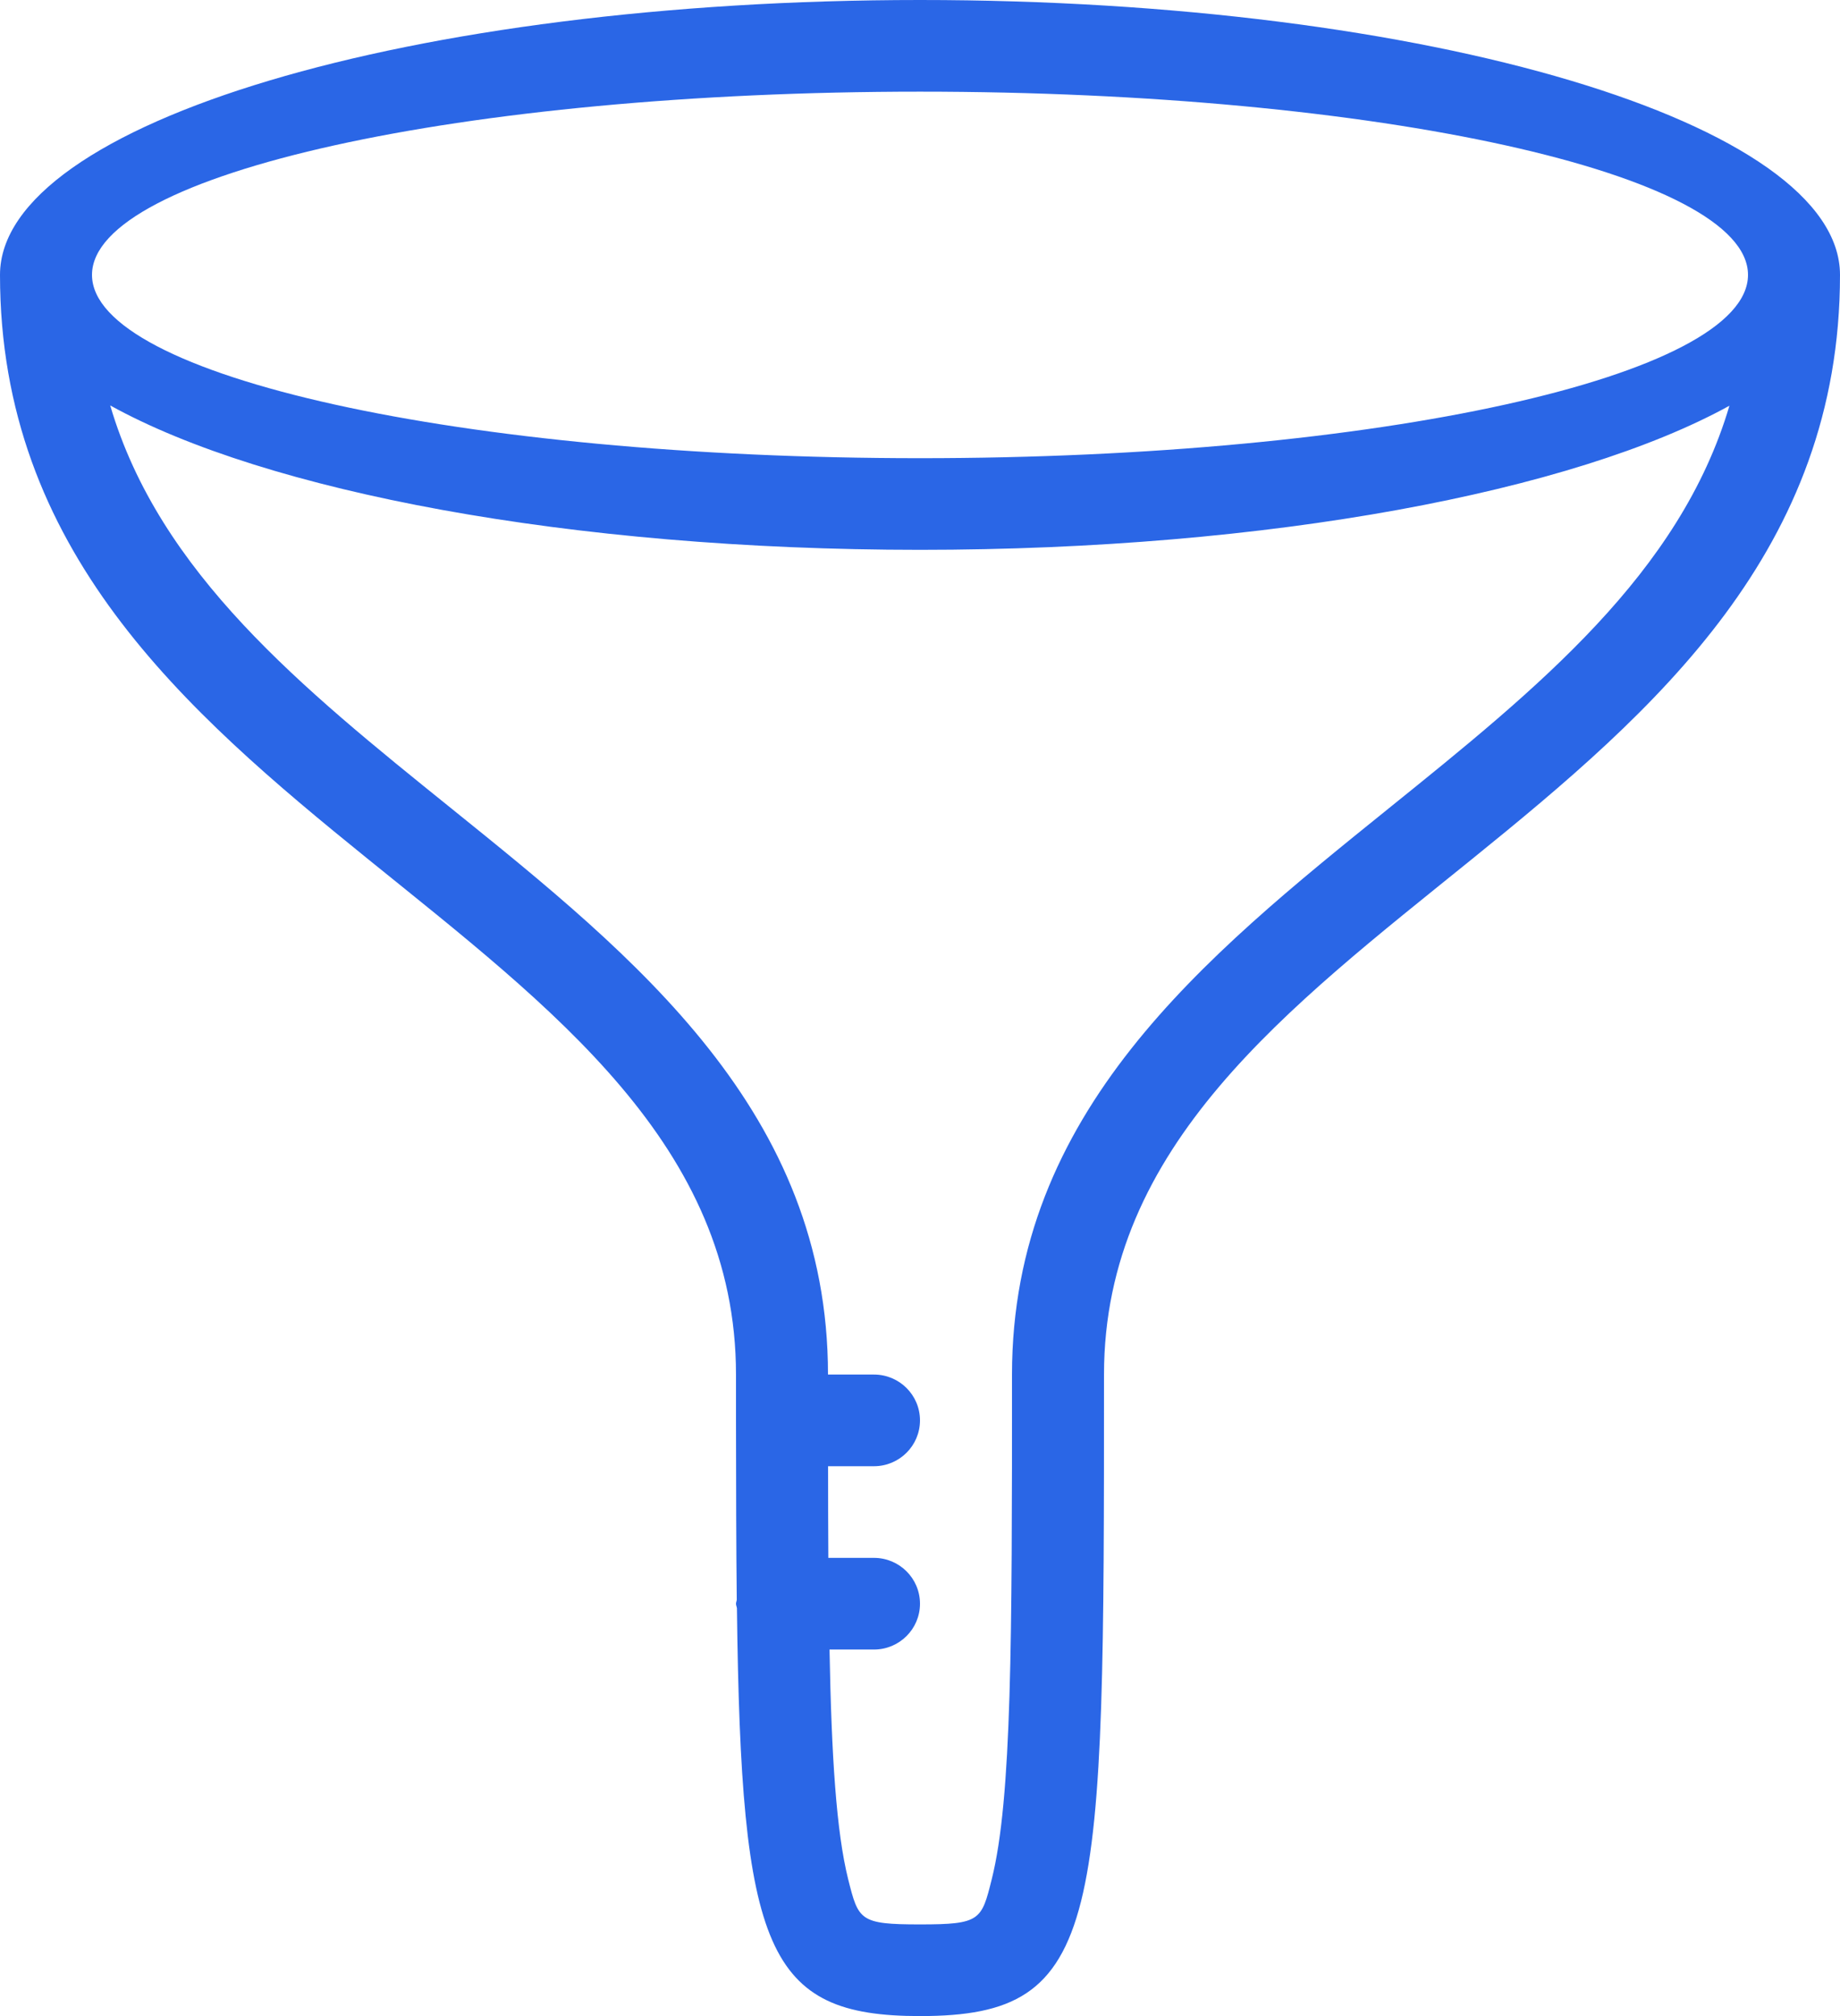 <?xml version="1.0" encoding="UTF-8"?>
<svg id="Layer_1" xmlns="http://www.w3.org/2000/svg" version="1.1" viewBox="0 0 165.078 180.8">
  <!-- Generator: Adobe Illustrator 29.2.1, SVG Export Plug-In . SVG Version: 2.1.0 Build 116)  -->
  <defs>
    <style>
      .st0 {
        fill: #2a66e6;
        fill-rule: evenodd;
      }
    </style>
  </defs>
  <path class="st0" d="M82.539,0C36.952,0,0,11.041,0,24.651c0,49.31,66.031,57.53,66.031,98.62v4.118c.008,6.018.015,11.325.069,16.096-.015.109-.069.218-.069.335,0,.142.061.251.084.402.367,30.686,2.629,36.579,16.424,36.579,16.508,0,16.508-8.22,16.508-57.53,0-41.09,66.031-49.31,66.031-98.62,0-13.61-36.952-24.651-82.539-24.651M124.611,72.479c-16.622,13.401-33.818,27.262-33.818,50.791,0,23.722,0,38.027-1.819,45.267-.917,3.666-1.016,4.043-6.435,4.043s-5.518-.377-6.443-4.043c-1.062-4.252-1.498-11.007-1.674-20.608h3.989c2.277,0,4.127-1.841,4.127-4.11s-1.85-4.11-4.127-4.11h-4.096c-.015-2.595-.023-5.29-.023-8.22h4.119c2.277,0,4.127-1.841,4.127-4.11s-1.85-4.11-4.127-4.11h-4.127c0-23.529-17.196-37.39-33.818-50.791-13.39-10.789-26.16-21.093-30.578-36.118,13.948,7.717,41.247,12.949,72.65,12.949,31.372,0,58.656-5.231,72.619-12.924-4.44,15.033-17.188,25.329-30.547,36.093M82.539,41.09c-41.025,0-74.285-7.358-74.285-16.439,0-9.073,33.26-16.431,74.285-16.431s74.285,7.358,74.285,16.431c0,9.082-33.26,16.439-74.285,16.439"/>
</svg>